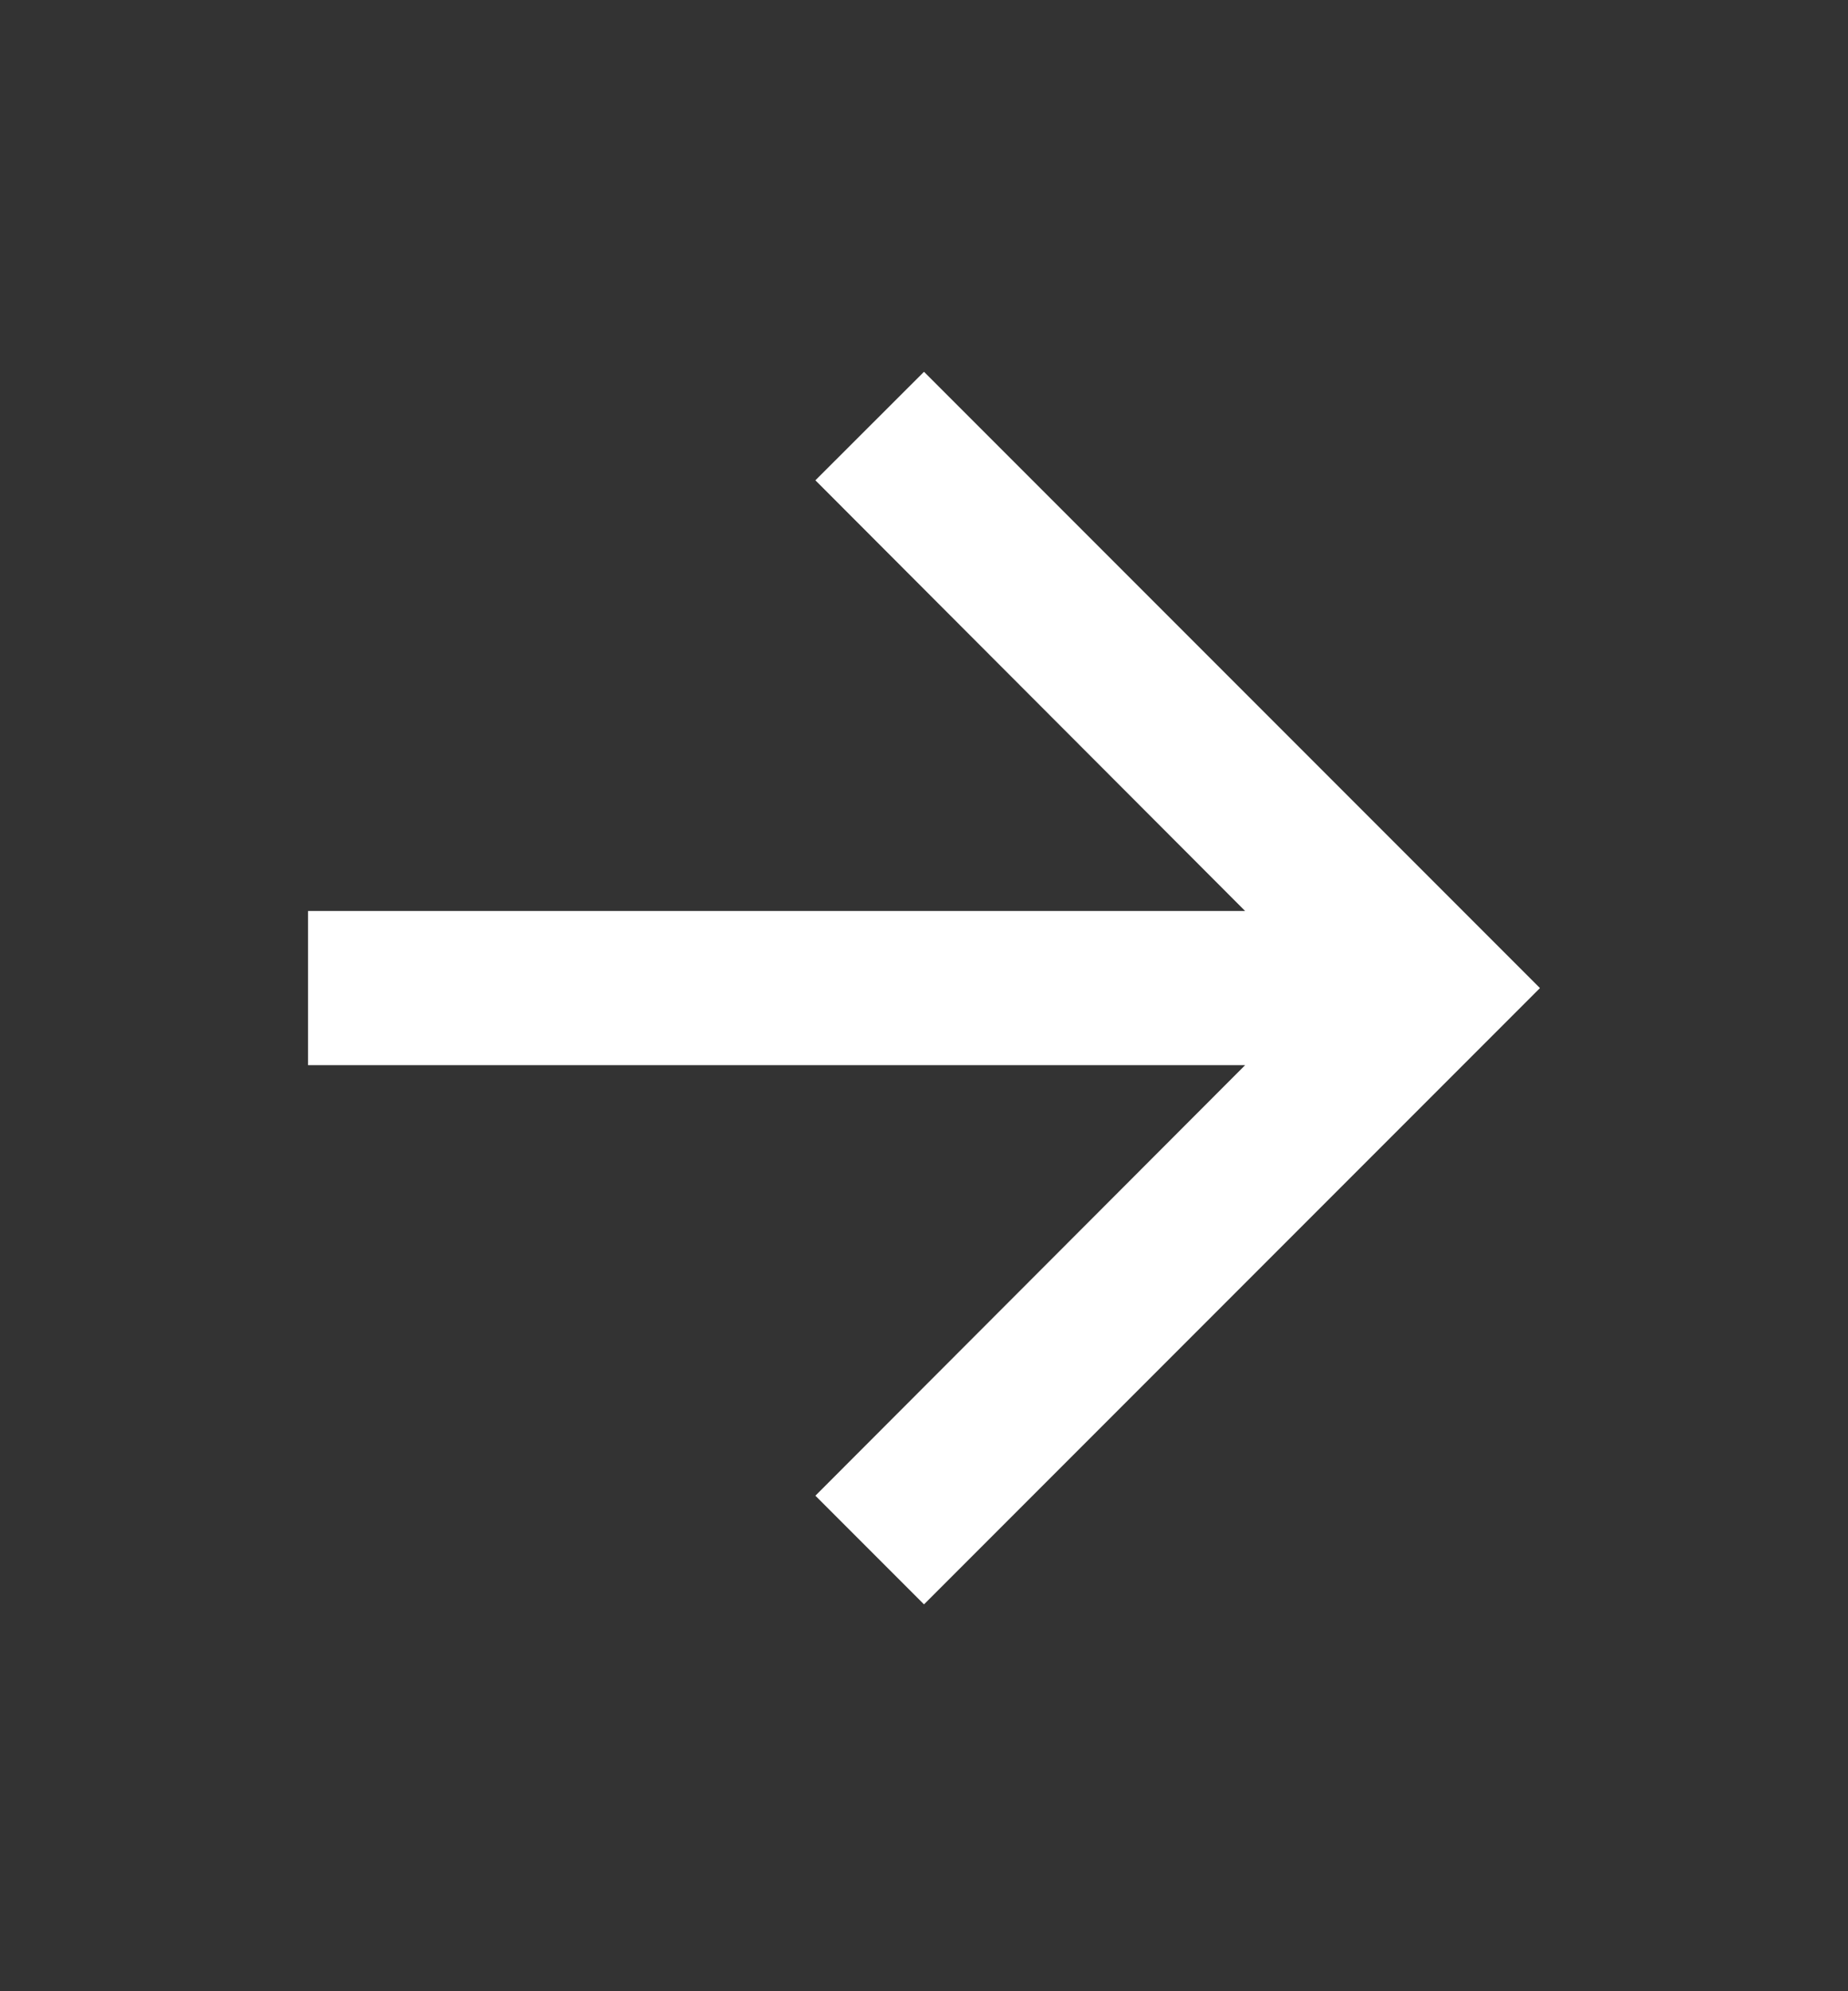 <svg width="13" height="14" viewBox="0 0 13 14" fill="none" xmlns="http://www.w3.org/2000/svg">
<rect x="0" y="0" width="13" height="14" fill="#333333" stroke="none"/>
<g clip-path="url(#clip0_1_416)">
<path d="M6.5 2.614L5.736 3.377L8.759 6.405H2.167V7.489H8.759L5.736 10.516L6.5 11.28L10.833 6.947L6.5 2.614Z" fill="white"/>
</g>
<defs>
<clipPath id="clip0_1_416">
<rect width="13" height="13" fill="white" transform="translate(0 0.447)"/>
</clipPath>
</defs>
</svg>
